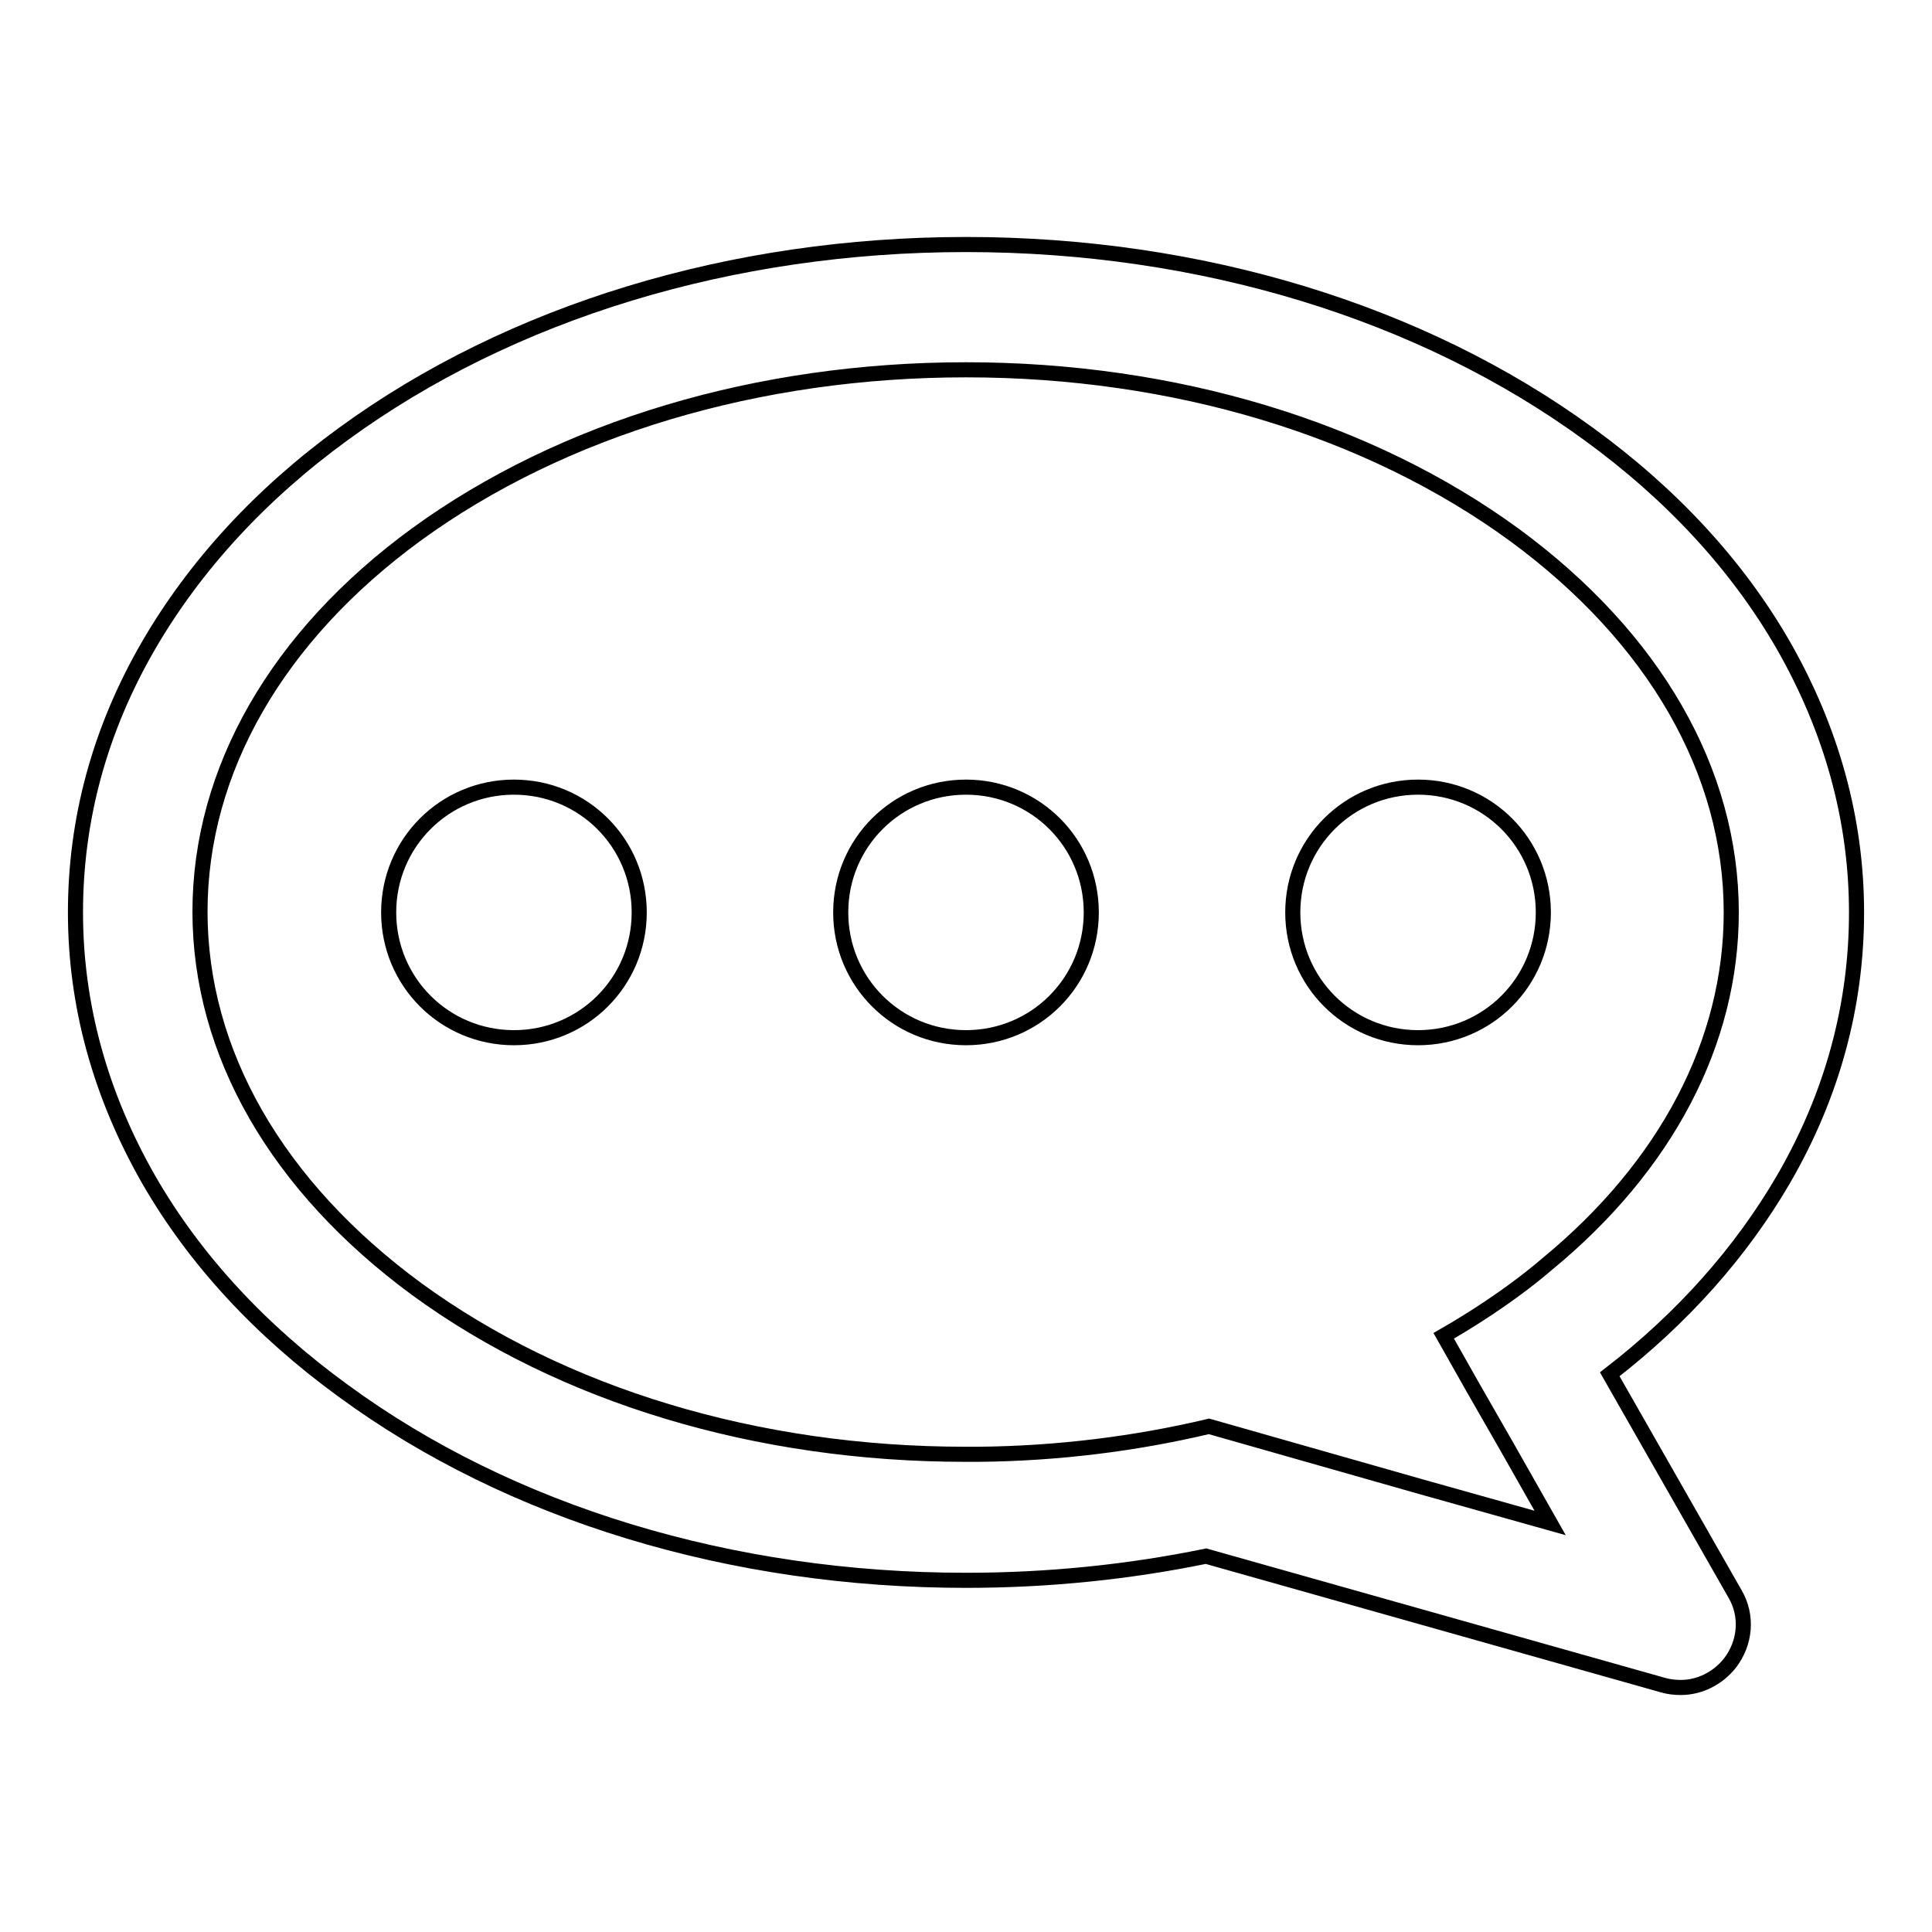 <?xml version="1.0" encoding="utf-8"?>
<!-- Svg Vector Icons : http://www.onlinewebfonts.com/icon -->
<!DOCTYPE svg PUBLIC "-//W3C//DTD SVG 1.1//EN" "http://www.w3.org/Graphics/SVG/1.1/DTD/svg11.dtd">
<svg version="1.1" xmlns="http://www.w3.org/2000/svg" xmlns:xlink="http://www.w3.org/1999/xlink" x="0px" y="0px" viewBox="0 0 256 256" enable-background="new 0 0 256 256" xml:space="preserve">
<g> <path stroke-width="2" fill-opacity="0" stroke="#000000"  d="M236.3,156.3c6.5-11.2,9.7-23.1,9.7-35.4s-3.3-24.2-9.7-35.4c-6.1-10.6-14.8-20-25.8-28 C188.3,41.3,159,32.4,128,32.4s-60.3,8.9-82.5,25.1c-11,8-19.7,17.5-25.8,28c-6.5,11.2-9.7,23.1-9.7,35.4s3.3,24.2,9.7,35.4 c6.1,10.6,14.8,20,25.8,28c22.1,16.2,51.4,25.1,82.5,25.1c10.9,0,21.6-1.1,31.8-3.2l60.6,17.1c0.7,0.2,1.5,0.3,2.3,0.3 c2.5,0,4.9-1.2,6.5-3.2c2.1-2.7,2.4-6.3,0.7-9.2l-16.6-29.1C223,174.6,230.7,165.9,236.3,156.3z M205,167.5 c-1.4,1.2-2.8,2.3-4.3,3.4c-3,2.2-6.1,4.2-9.4,6.1l3.9,6.9l4.3,7.5l5.9,10.4l-17.1-4.8l-28.1-8c-9.7,2.3-20,3.6-30.5,3.7 c-0.6,0-1.2,0-1.8,0c-27.6,0-53.4-7.8-72.7-21.9c-18.5-13.6-28.7-31.3-28.7-50c0-18.7,10.2-36.5,28.7-50C74.6,56.7,100.5,49,128,49 c27.6,0,53.4,7.8,72.7,21.9c18.5,13.6,28.7,31.3,28.7,50C229.4,138.1,220.8,154.5,205,167.5z M51.5,120.9c0,9.2,7.4,16.6,16.6,16.6 s16.6-7.4,16.6-16.6l0,0c0-9.2-7.4-16.6-16.6-16.6S51.5,111.7,51.5,120.9z M111.4,120.9c0,9.2,7.4,16.6,16.6,16.6 c9.2,0,16.6-7.4,16.6-16.6l0,0c0-9.2-7.4-16.6-16.6-16.6C118.8,104.3,111.4,111.7,111.4,120.9z M171.3,120.9 c0,9.2,7.4,16.6,16.6,16.6s16.6-7.4,16.6-16.6l0,0c0-9.2-7.4-16.6-16.6-16.6S171.3,111.7,171.3,120.9z"/></g>
</svg>
